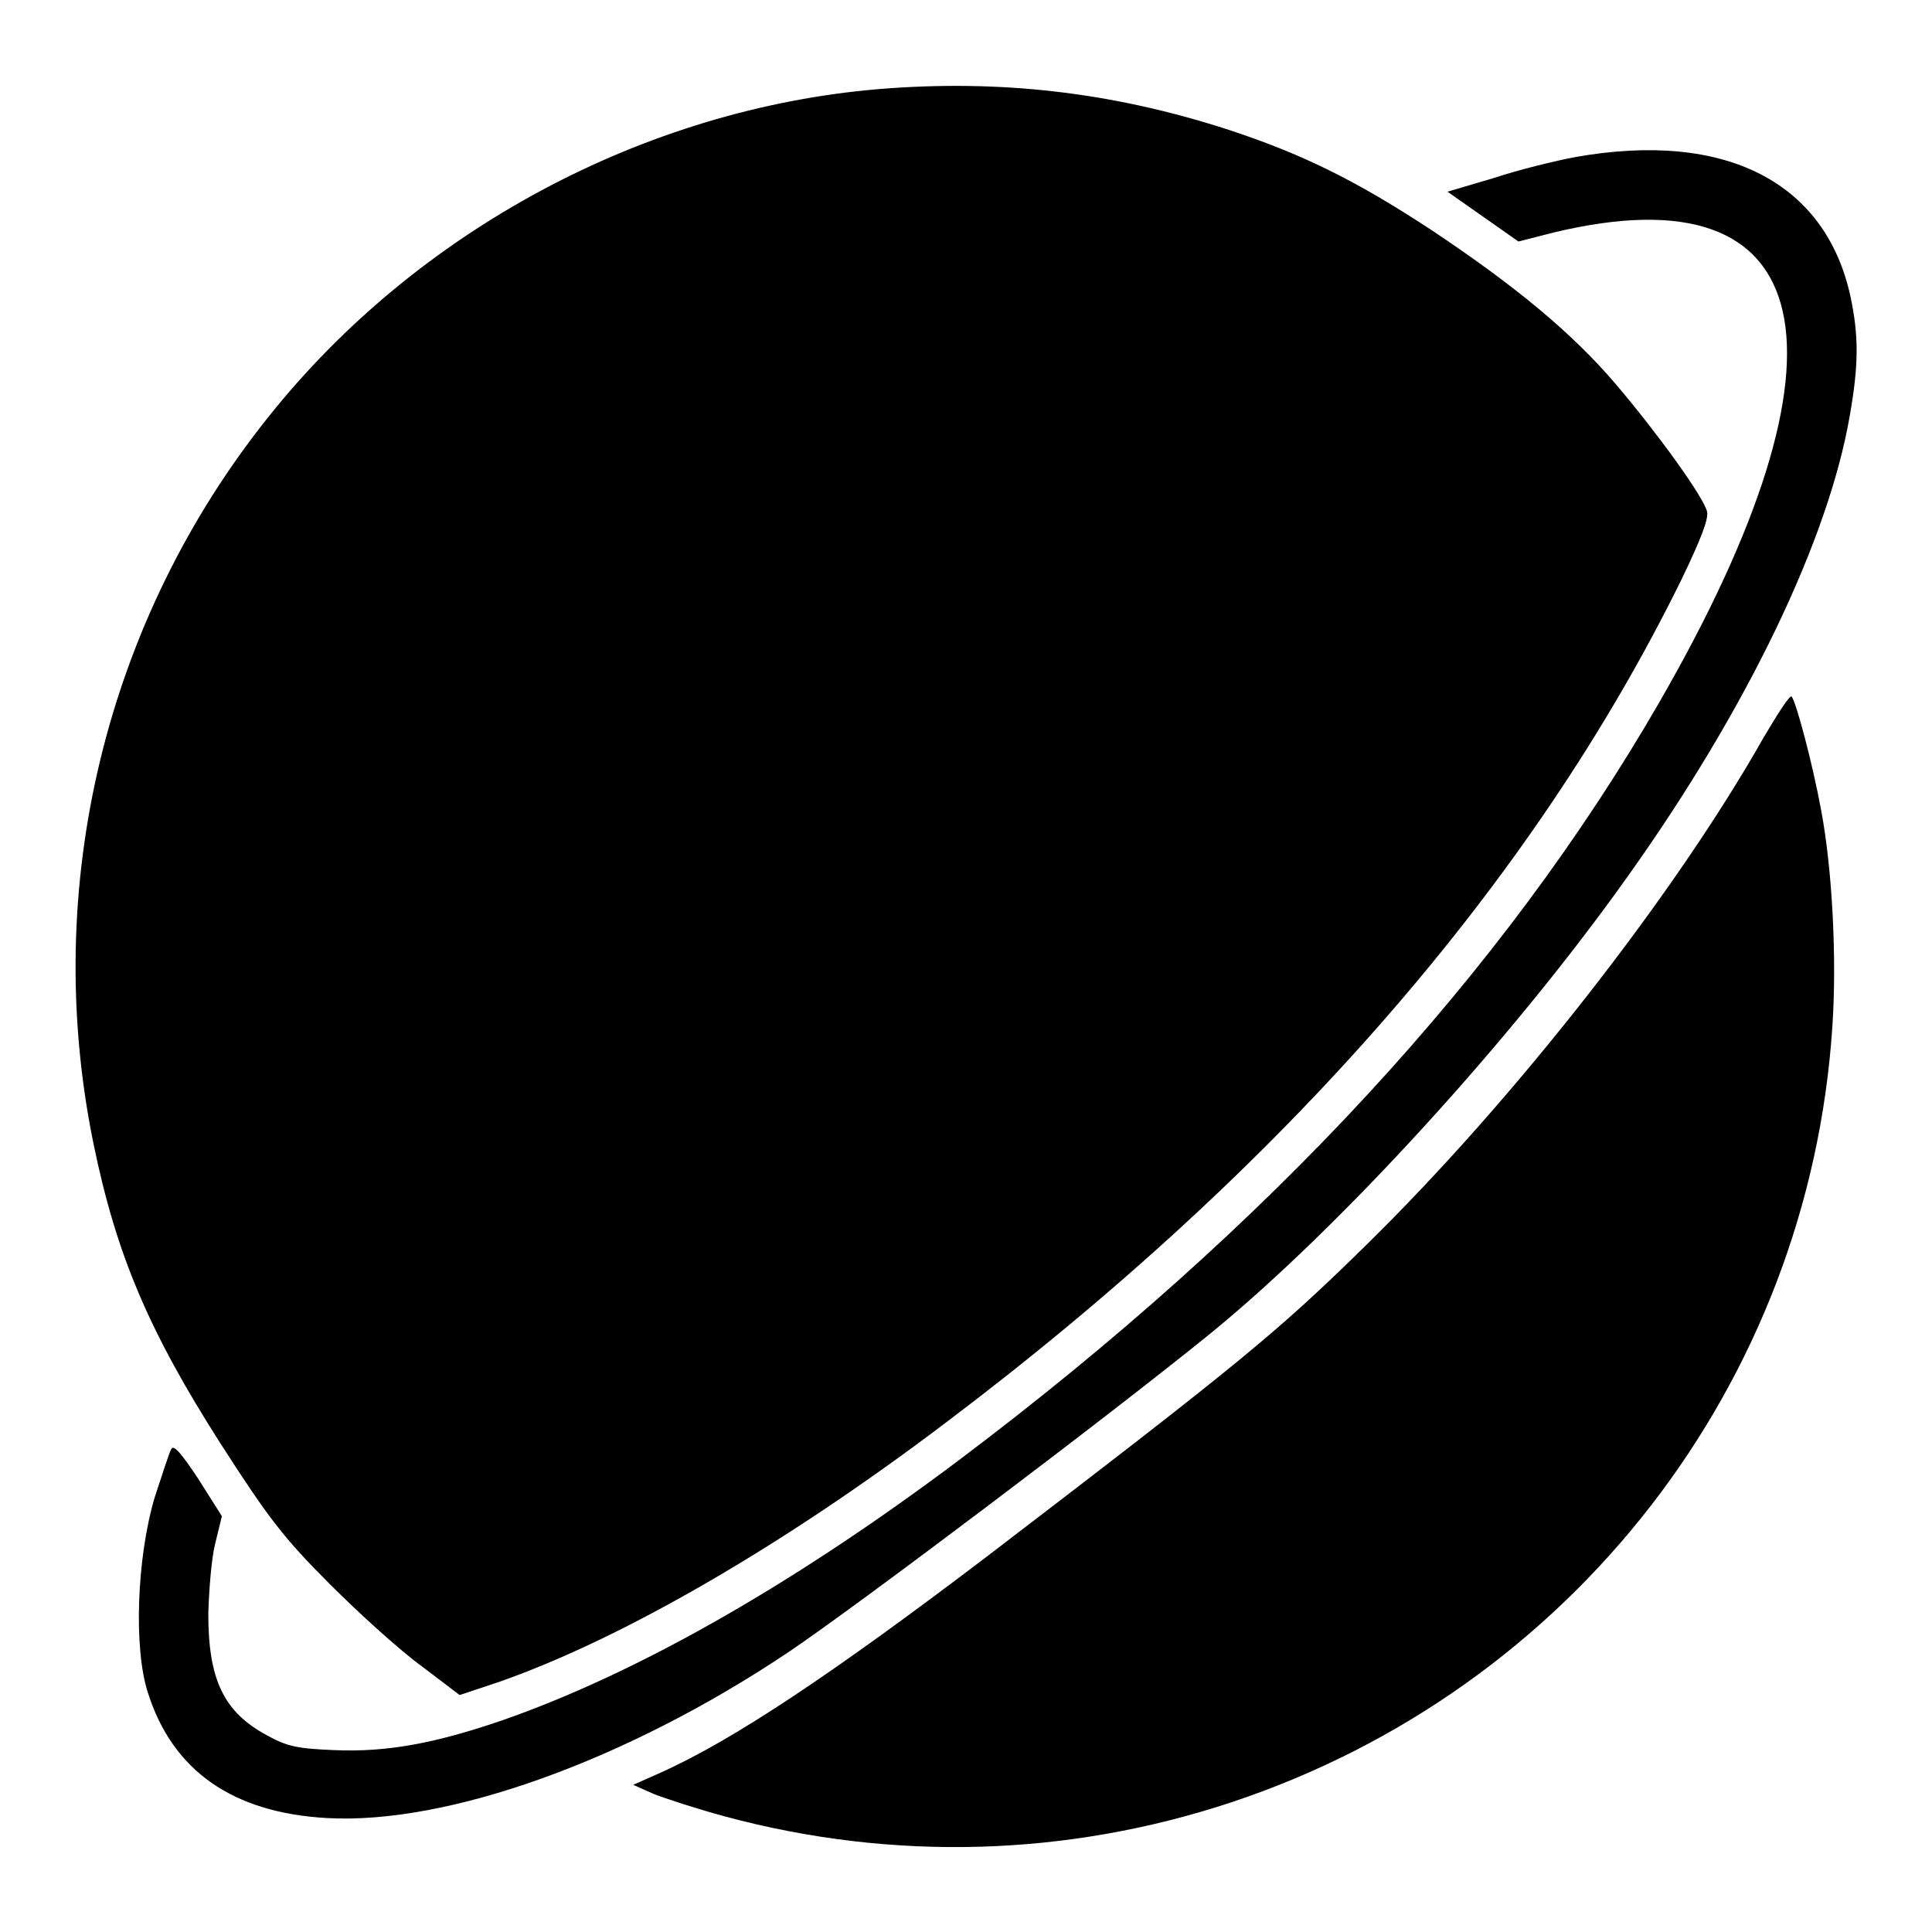 <?xml version="1.0" encoding="utf-8"?>
<!-- Svg Vector Icons : http://www.onlinewebfonts.com/icon -->
<!DOCTYPE svg PUBLIC "-//W3C//DTD SVG 1.1//EN" "http://www.w3.org/Graphics/SVG/1.1/DTD/svg11.dtd">
<svg version="1.1" xmlns="http://www.w3.org/2000/svg" xmlns:xlink="http://www.w3.org/1999/xlink" x="0px" y="0px" viewBox="0 0 256 256" enable-background="new 0 0 256 256" xml:space="preserve">
<g><g><g><path fill="#000000" d="M116.5,11.8c-31.1,2.6-61.2,18.7-80.9,43.4C14,82.2,5.4,117.5,12.4,151.6c3,14.6,7.3,24.8,16.9,39.8c6.3,9.8,8.3,12.4,14.4,18.5c3.9,3.9,9.3,8.8,12.2,10.9l5,3.8l5.4-1.8c16.2-5.7,37.5-18,58.9-34.2c45.1-34,77.9-71.7,97.6-111.8c2.6-5.4,3.6-8,3.4-9c-0.5-2-6.5-10.3-12.1-16.9c-5.8-6.8-13.3-13-24.4-20.4c-10.2-6.7-17.2-10.1-26.9-13.3C147.4,12.2,132.5,10.5,116.5,11.8z"/><path fill="#000000" d="M208.8,20.8c-2.7,0.5-7.6,1.7-10.9,2.8l-6.1,1.8l4.7,3.3l4.7,3.3l4.7-1.2c35.4-8.5,40.8,15.7,14,62.2c-20.7,35.9-51.6,69.4-92.6,100.3c-21.8,16.4-42.6,28.3-60.6,34.6c-9,3.1-15.4,4.3-22.4,4c-5-0.2-6.3-0.5-9-2c-5.7-3.1-7.7-7.4-7.7-16.1c0.1-3.1,0.4-7.2,0.9-9.2l0.9-3.7l-3.1-4.9c-2.3-3.5-3.3-4.6-3.6-4c-0.3,0.5-1.2,3.4-2.2,6.4c-2.4,8.1-2.8,20.1-0.9,25.9c3.3,10.4,11.3,15.9,23.7,16.6c16,0.9,39.7-7.6,61.2-22c9.2-6.2,42.6-31.4,56-42.3c16.9-13.8,39.8-38.8,55.2-60.5c15.9-22.3,26.6-44.7,29.4-61c1.2-6.8,1.2-10.6,0.1-15.8C241.9,24.1,228.6,17.3,208.8,20.8z"/><path fill="#000000" d="M233.7,97.7c-11.8,20.9-33.2,48.2-52.7,67.3c-11.7,11.5-16.7,15.6-50.3,41.3c-20.4,15.5-33.6,24.3-43.2,28.6l-3.6,1.6l2.7,1.2c1.5,0.6,5.8,2,9.5,3c22.3,6,45.4,5.3,67.1-1.9c45.1-15,76.5-55.5,79.6-102.8c0.6-8.9,0-20.8-1.5-28.7c-1.1-6-3.3-14.3-3.9-15C237.2,92,235.6,94.5,233.7,97.7z"/></g></g></g>
</svg>